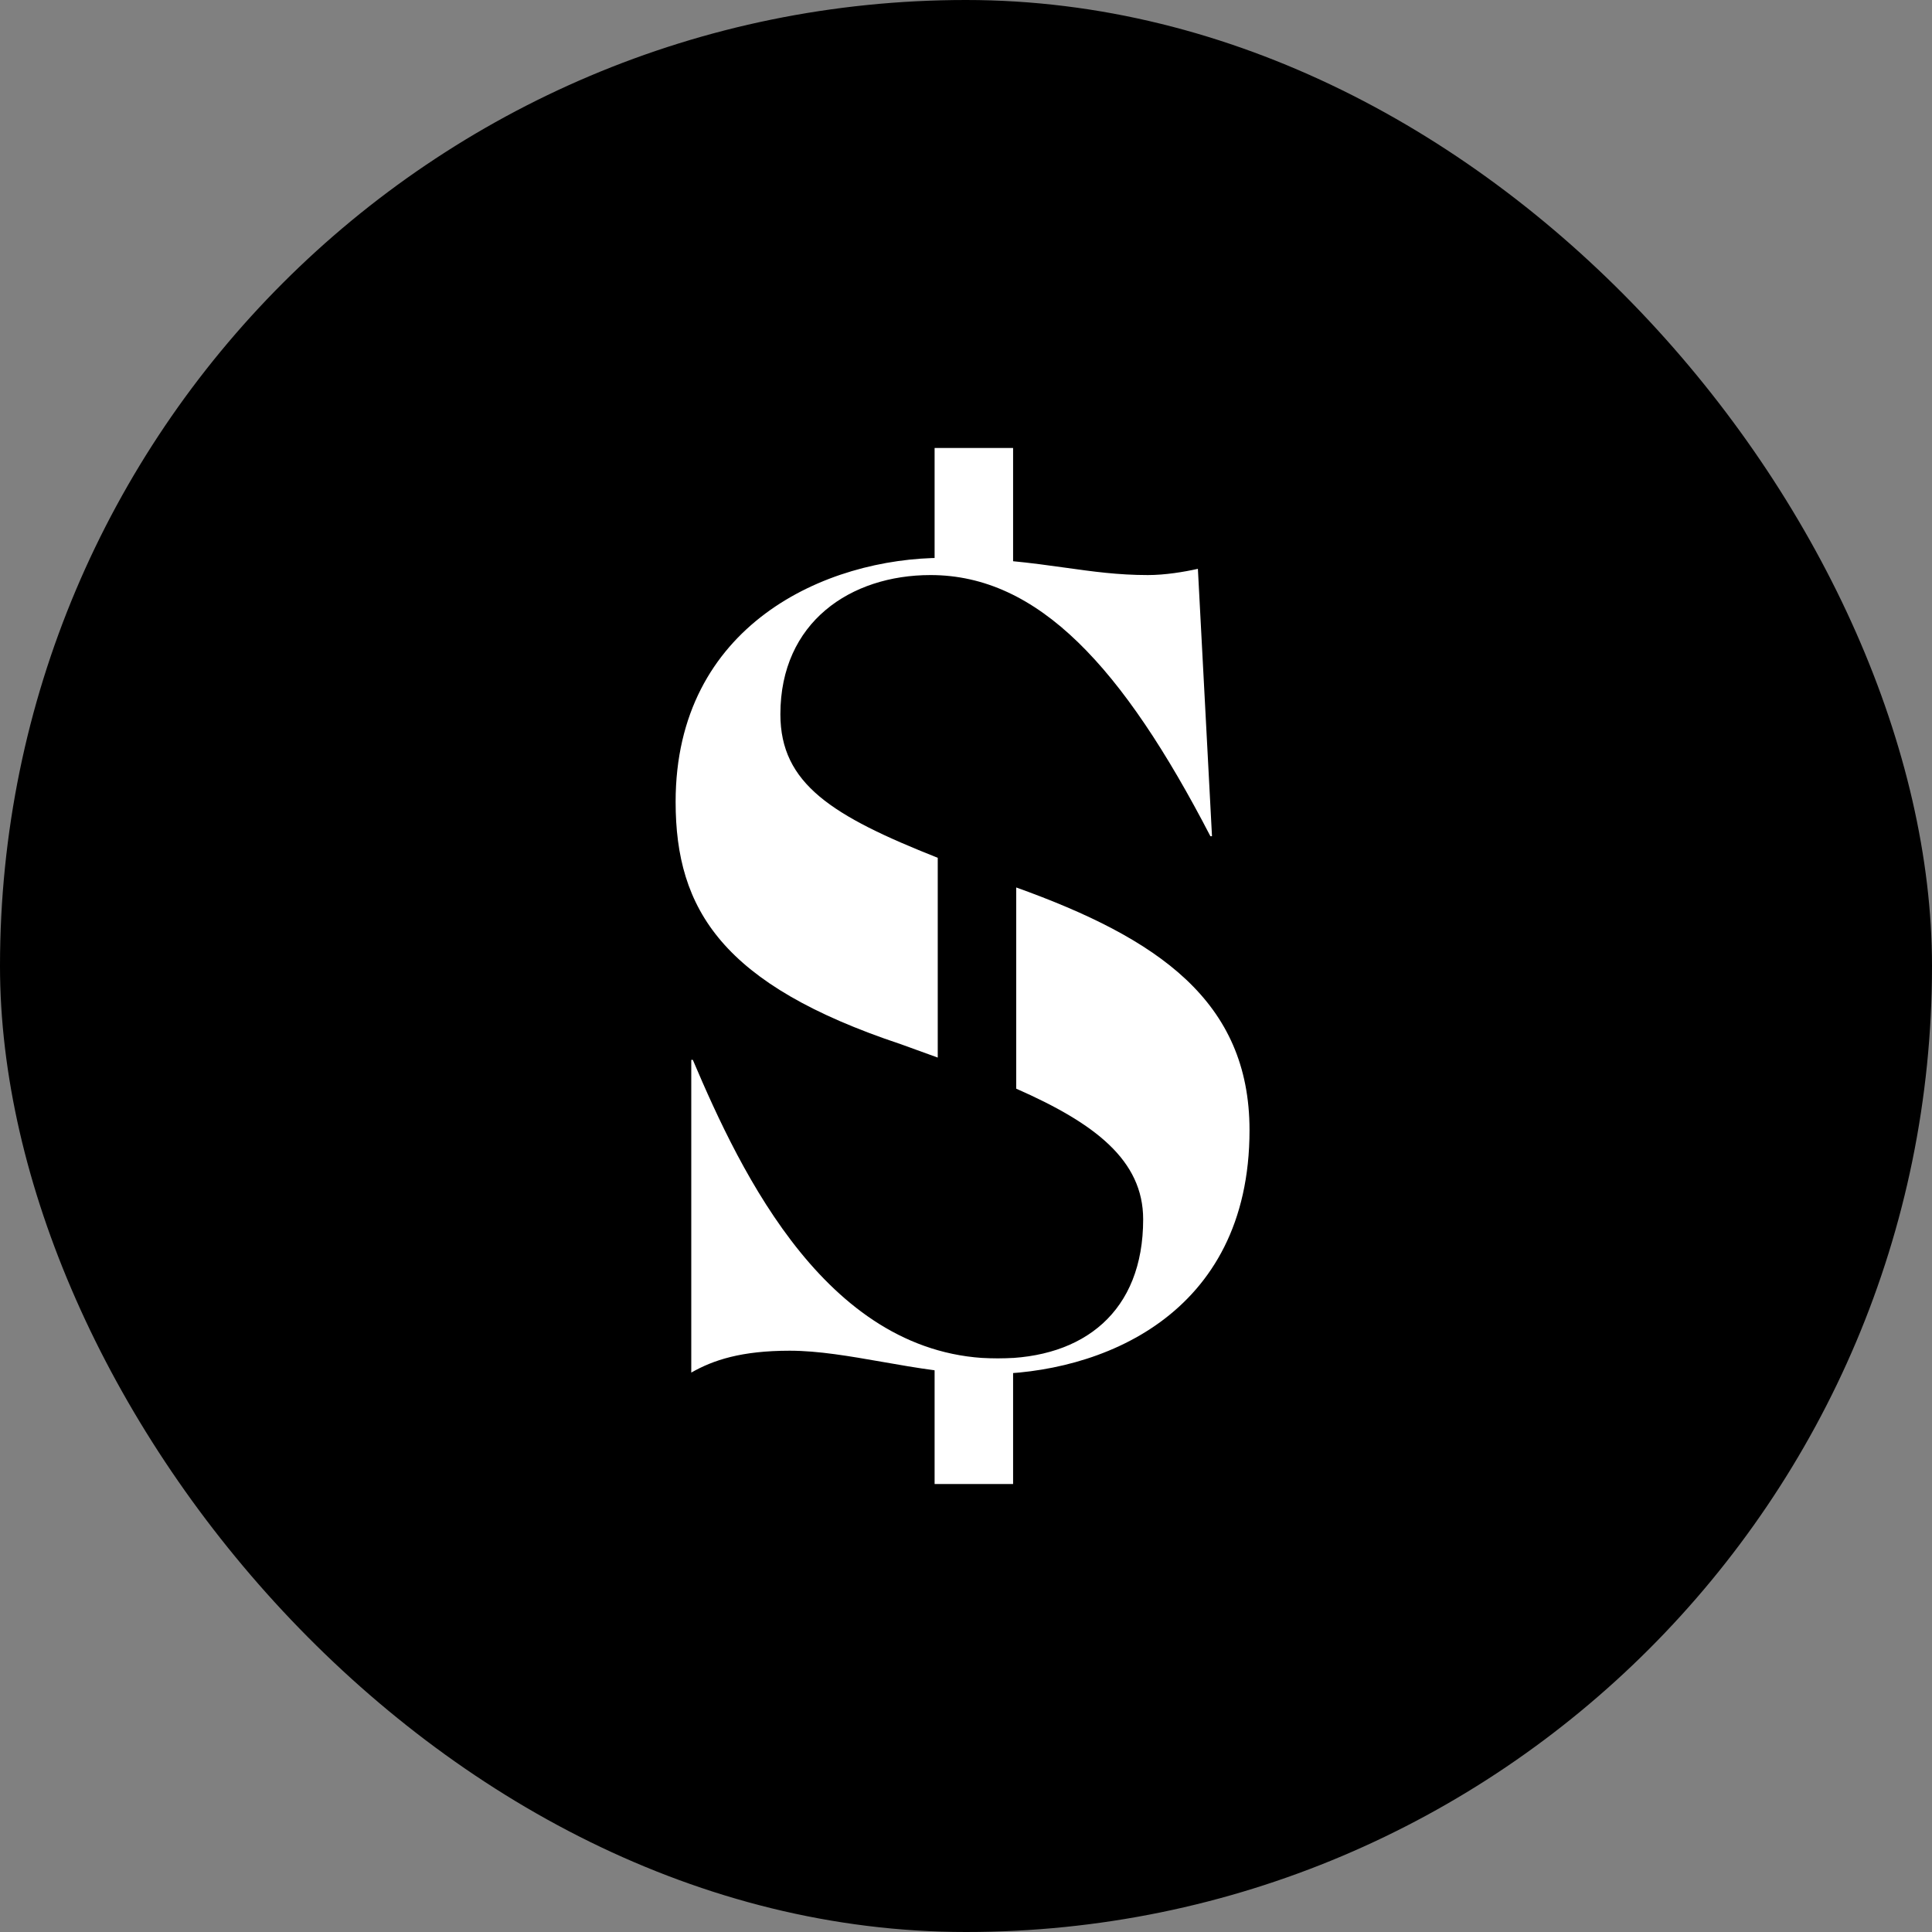 <svg width="40" height="40" viewBox="0 0 40 40" fill="none" xmlns="http://www.w3.org/2000/svg">
<rect x="0" y="0" width="40" height="40" fill="#808080" stroke="none"/>
<rect width="40" height="40" rx="20" fill="black"/>
<path d="M20 33C27.18 33 33 27.18 33 20C33 12.82 27.18 7 20 7C12.82 7 7 12.82 7 20C7 27.18 12.82 33 20 33Z" fill="black"/>
<path fill-rule="evenodd" clip-rule="evenodd" d="M25.87 23.4C25.87 27.252 22.762 28.45 20.43 28.45C19.713 28.45 18.978 28.321 18.266 28.196C17.597 28.079 16.947 27.965 16.351 27.965C15.348 27.965 14.765 28.159 14.312 28.418V21.943H14.344C15.348 24.306 17.161 28.126 20.657 28.126C22.438 28.126 23.668 27.155 23.668 25.245C23.668 24.02 22.666 23.255 21.04 22.54V18.374C23.972 19.426 25.87 20.724 25.87 23.4ZM19.415 17.76C17.23 16.894 16.157 16.229 16.157 14.788C16.157 12.878 17.614 11.906 19.265 11.906C21.499 11.906 23.247 13.816 25.06 17.313H25.093L24.801 11.777C24.51 11.842 24.121 11.906 23.765 11.906C23.149 11.906 22.625 11.833 22.053 11.753C21.363 11.657 20.603 11.55 19.524 11.55C17.096 11.55 13.988 12.942 13.988 16.601C13.988 18.835 14.959 20.389 18.65 21.619C18.913 21.713 19.168 21.805 19.415 21.896V17.76Z" fill="white"/>
<path d="M20.975 28.125H19.35V30.725H20.975V28.125Z" fill="white"/>
<path d="M20.975 9.275H19.35V11.875H20.975V9.275Z" fill="white"/>
</svg>
